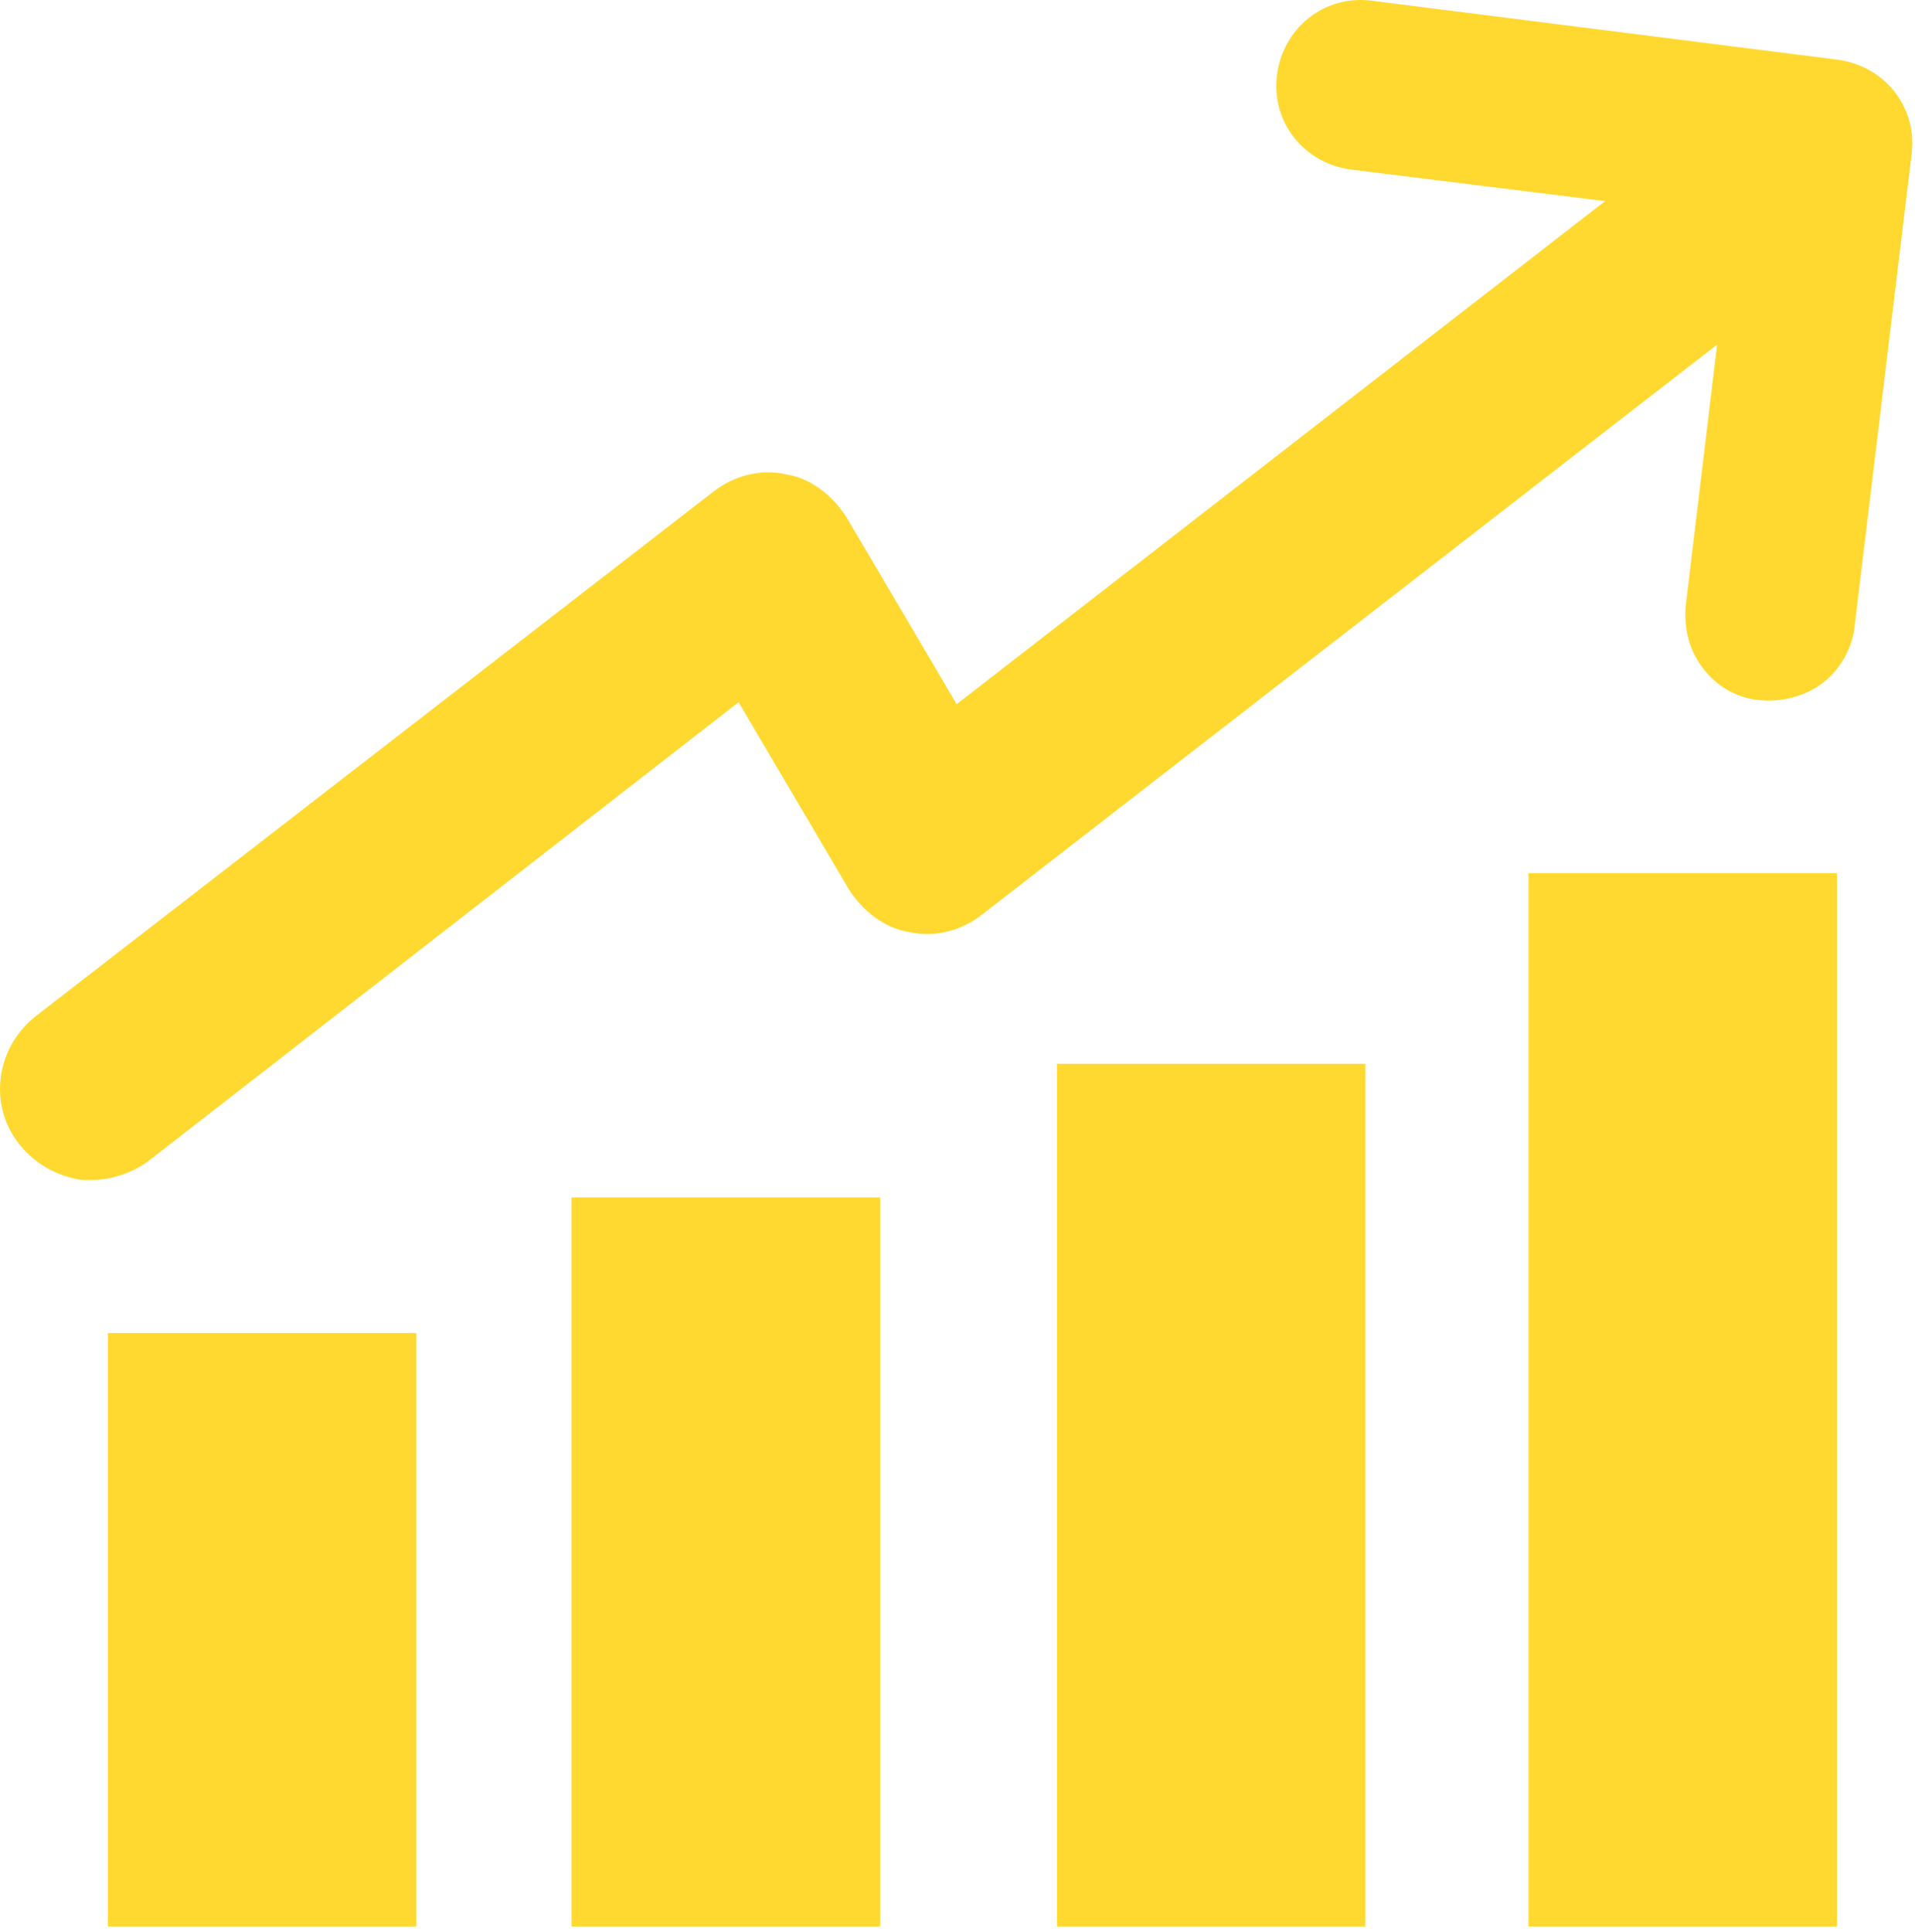 <svg width="115" height="116" viewBox="0 0 115 116" fill="none" xmlns="http://www.w3.org/2000/svg">
<path d="M114.799 9.245C115.153 6.412 113.147 3.934 110.315 3.58L82.349 0.04C79.517 -0.314 77.039 1.692 76.685 4.524C76.331 7.356 78.337 9.835 81.169 10.188L96.391 12.076L57.451 42.285L50.843 31.075C50.017 29.776 48.719 28.715 47.185 28.479C45.651 28.125 43.999 28.596 42.819 29.541L2.109 61.047C-0.251 62.934 -0.723 66.356 1.165 68.716C2.109 69.897 3.407 70.605 4.823 70.841C6.239 70.959 7.655 70.605 8.835 69.778L44.353 42.166L50.961 53.377C51.787 54.675 53.085 55.736 54.619 55.972C56.153 56.327 57.805 55.855 58.985 54.91L103.117 20.691L101.229 36.385C101.111 37.8 101.465 39.099 102.291 40.16C103.117 41.222 104.297 41.931 105.713 42.048C107.011 42.166 108.427 41.812 109.489 40.986C110.551 40.16 111.259 38.862 111.377 37.565L114.799 9.245Z" fill="#FFD930"/>
<path d="M81.995 63.879H63.469V115.681H81.995V63.879Z" fill="#FFD930"/>
<path d="M52.85 71.904H34.324V115.682H52.85V71.904Z" fill="#FFD930"/>
<path d="M110.315 52.434H91.789V115.682H110.315V52.434Z" fill="#FFD930"/>
<path d="M25.002 80.046H6.476V115.682H25.002V80.046Z" fill="#FFD930"/>
</svg>
